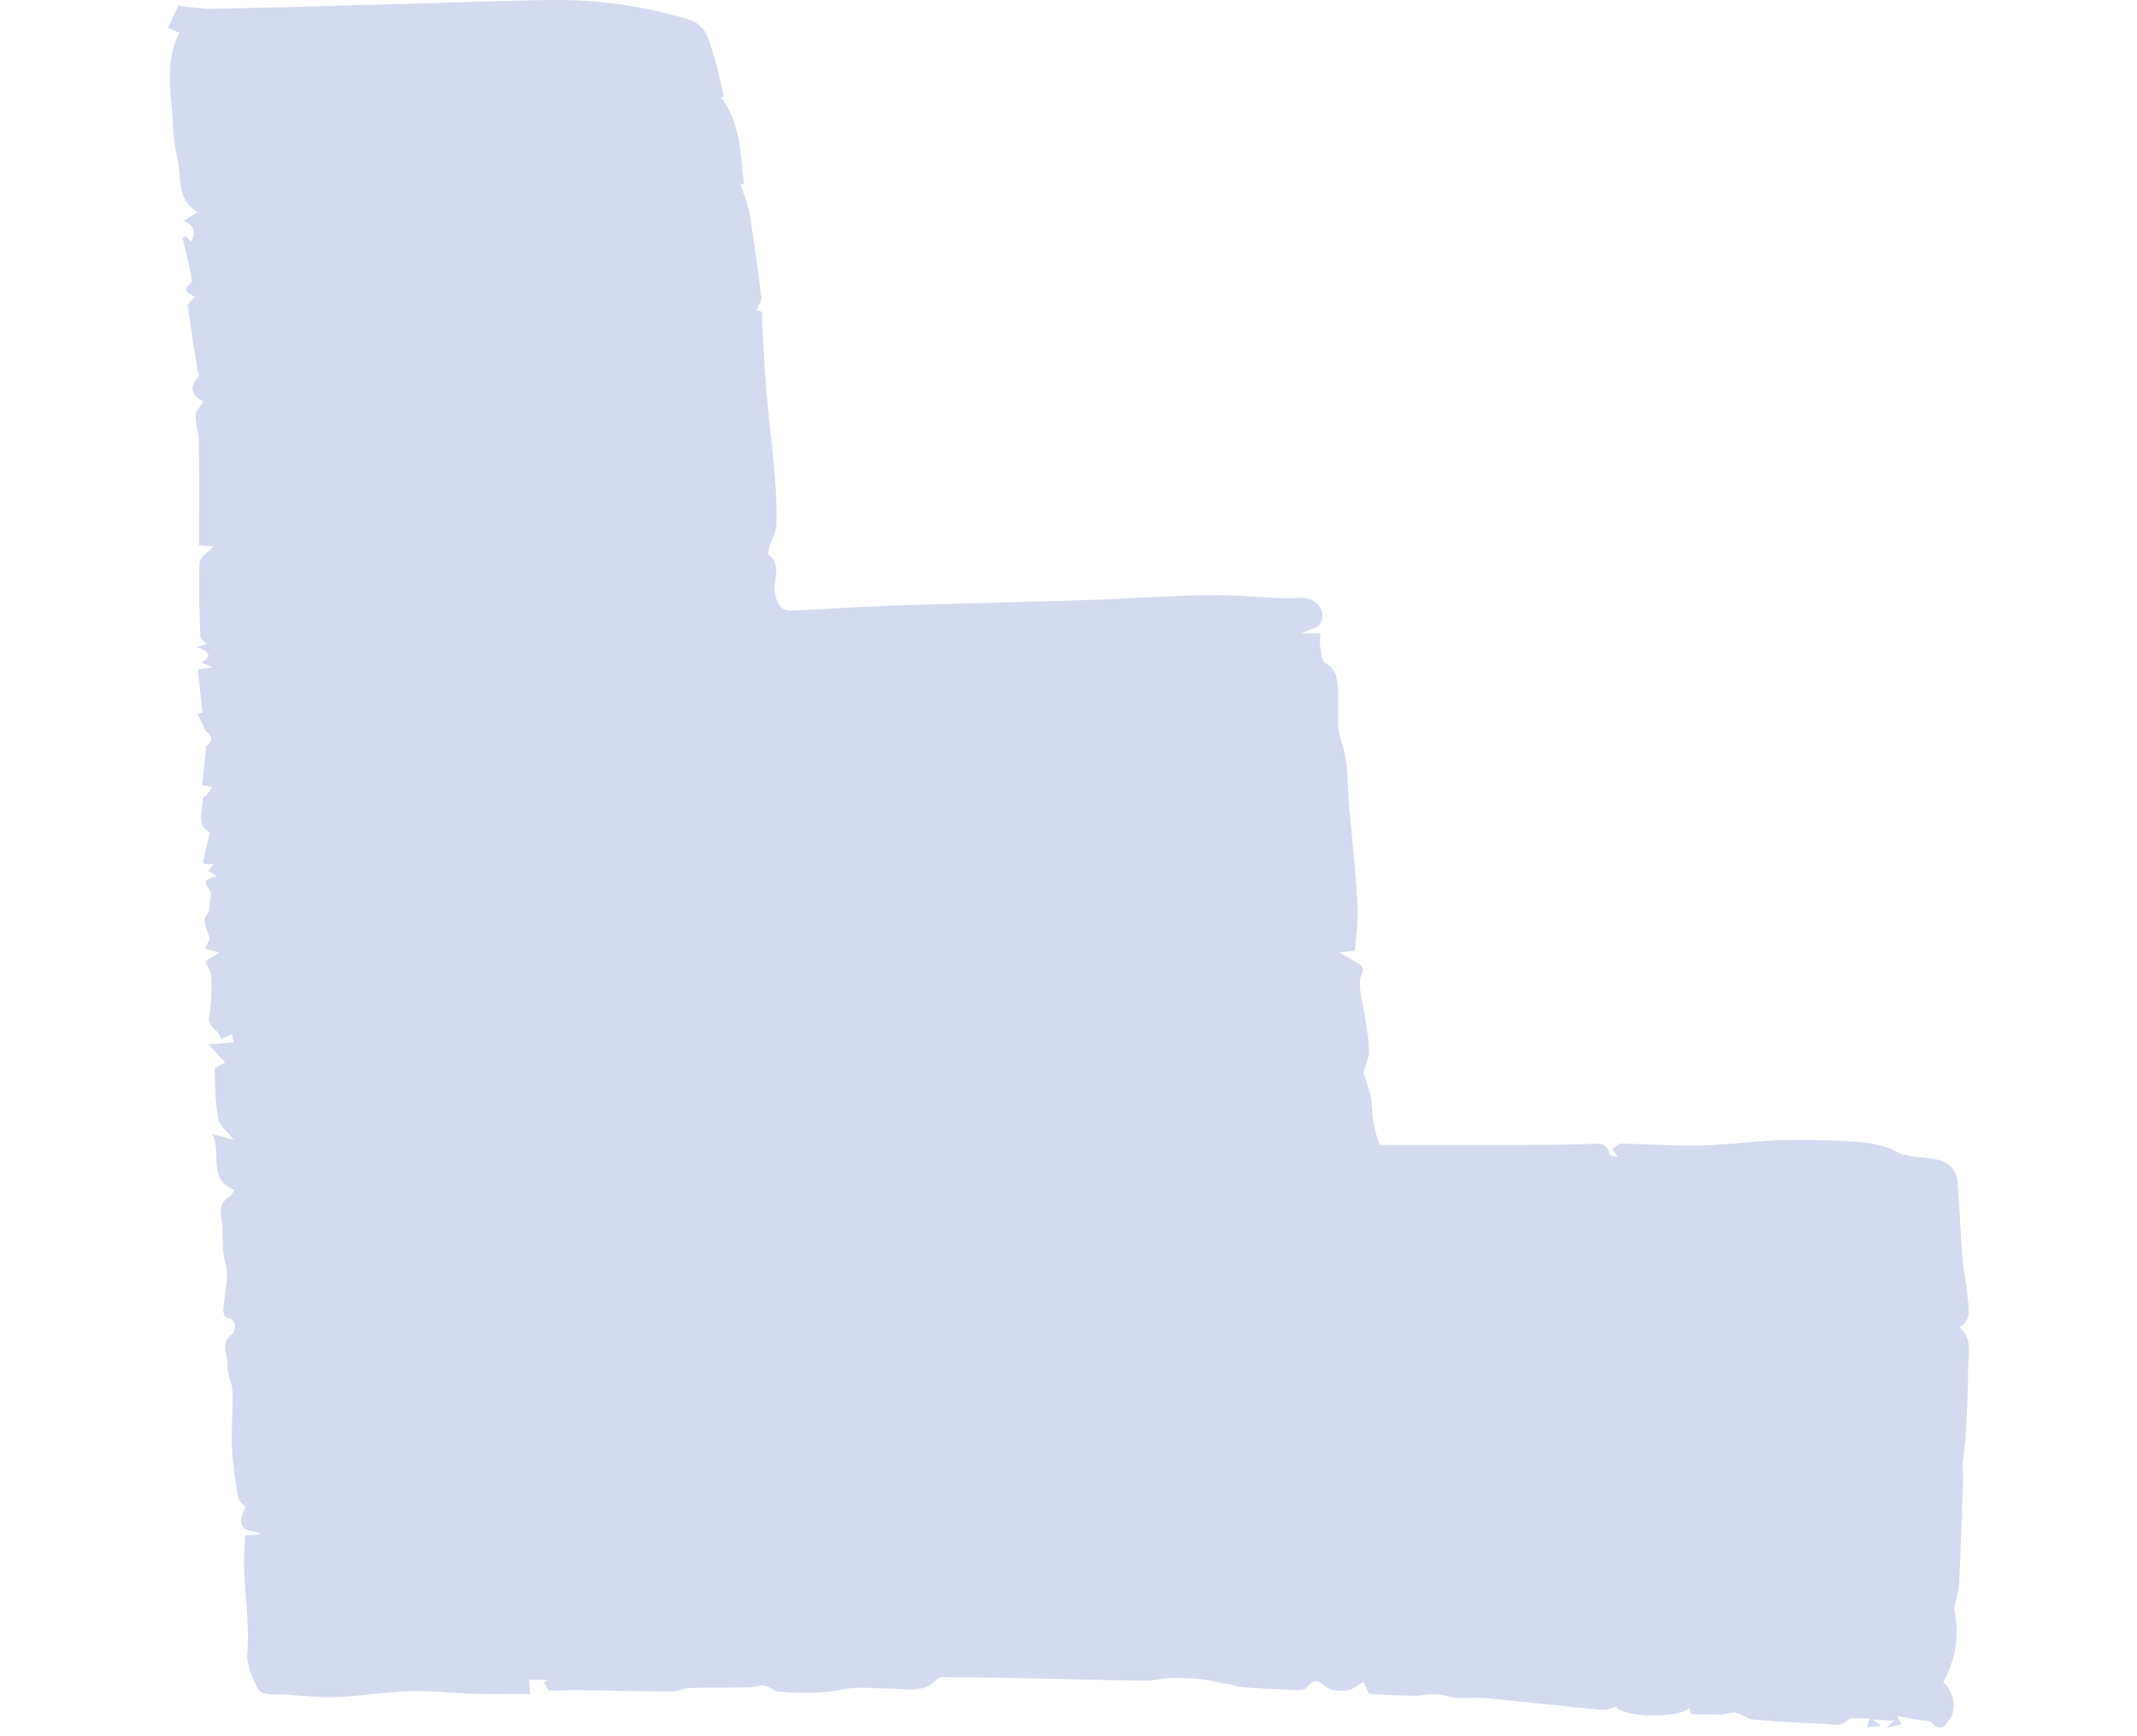 <?xml version="1.0" encoding="UTF-8"?>
<!DOCTYPE svg PUBLIC '-//W3C//DTD SVG 1.0//EN'
          'http://www.w3.org/TR/2001/REC-SVG-20010904/DTD/svg10.dtd'>
<svg data-name="treppe" height="1043.947" viewBox="0 0 1284.84 1043.947" width="1284.84" xmlns="http://www.w3.org/2000/svg" xmlns:xlink="http://www.w3.org/1999/xlink"
><path d="m124.156,440.128c-1.816-3.584-3.633-7.169-5.617-11.085,2.41-.387,3.652-.586,3.246-.521-.964-8.65-1.884-16.901-2.878-25.813,2.747-.495,5.072-.914,8.924-1.608-3.153-1.266-4.889-1.963-6.722-2.699,6.958-3.846,4.851-6.703-2.809-9.433,2.987-.817,4.375-1.197,6.14-1.68-1.431-1.55-3.934-2.99-3.985-4.513-.501-14.881-1.133-29.803-.39-44.646.168-3.348,5.533-6.435,8.285-9.404-2.113-.218-4.844-.5-8.679-.895,0-21.08.149-41.865-.105-62.646-.063-5.139-2.13-10.29-1.928-15.383.112-2.84,2.997-5.571,4.776-8.594-6.408-2.717-9.589-7.424-3.019-14.945.707-.809-.547-3.286-.815-5.001-1.95-12.481-4.056-24.943-5.59-37.475-.185-1.51,2.752-3.402,4.287-5.17-2.243-1.971-8.873-2.629-2.658-8.34,1.197-1.1.215-4.975-.3-7.458-1.391-6.704-3.073-13.348-4.64-20.016.698-.281,1.397-.562,2.095-.843,1.002,1.125,2.003,2.25,3.035,3.408,3.314-5.604,1.929-9.79-4.457-12.7,2.62-1.56,5.05-3.007,8.484-5.051-13.258-7.832-9.412-21.342-12.156-32.314-2.649-10.591-2.543-21.874-3.62-32.856-1.416-14.443-2.232-28.835,4.754-42.823-3.147-1.309-5.733-2.385-6.823-2.838,2.517-5.454,4.68-10.142,6.211-13.461,6.642.709,13.272,2.14,19.87,2.002,40.437-.843,80.866-2.032,121.298-3.122,27.871-.751,55.737-1.895,83.612-2.191,27.475-.292,54.35,3.522,80.907,11.32,11.957,3.511,13.153,12.334,15.909,20.969,2.698,8.454,4.325,17.249,6.467,26.08-.991.053-2.203.118-1.775.095,11.715,15.514,11.723,33.936,13.723,51.889-.693.155-1.386.31-2.08.465,1.812,5.478,4.362,10.833,5.299,16.457,2.838,17.051,5.207,34.187,7.326,51.343.288,2.33-1.899,4.966-3.096,7.835.284.078,1.731.478,3.187.88.865,14.858,1.43,29.682,2.662,44.45,1.562,18.731,3.857,37.401,5.453,56.129.788,9.246,1.211,18.587.816,27.843-.183,4.298-2.792,8.47-4.135,12.751-.496,1.583-1.293,4.313-.632,4.828,8.475,6.614,2.435,15.76,3.965,23.526,1.34,6.802,3.621,10.522,10.302,10.253,17.805-.716,35.585-2.02,53.39-2.741,19.584-.794,39.184-1.209,58.777-1.769,24.482-.7,48.97-1.24,73.446-2.112,21.436-.764,42.852-2.412,64.29-2.68,15.315-.192,30.65,1.292,45.979,1.934,3.108.13,6.239-.087,9.351-.279,9.695-.6,16.54,7.638,12.291,15.648-1.288,2.429-5.893,3.098-11.344,5.703h11.496c-.147,2.351-.737,4.757-.34,6.987.683,3.834.856,9.65,3.235,10.929,6.67,3.585,7.119,9.249,7.503,15.152.67,10.321-1.423,21.487,1.859,30.816,4.935,14.03,3.716,28.12,5.1,42.17,1.924,19.53,3.844,39.077,4.942,58.663.485,8.643-1.055,17.399-1.673,26.075-3.24.373-6.138.707-9.561,1.101,4.726,2.671,8.178,4.602,11.612,6.565,5.344,3.054,1.359,6.265,1.063,10.031-.599,7.616,2.05,15.464,3.166,23.244.948,6.612,2.291,13.274,2.187,19.893-.069,4.376-2.39,8.715-3.492,12.375,1.402,4.237,3.519,9.05,4.518,14.084,1.076,5.425.747,11.121,1.699,16.582.827,4.747,2.586,9.332,3.619,12.903,31.795,0,62.424.04,93.052-.021,10.677-.021,21.357-.185,32.029-.49,5.721-.163,11.94-1.931,13.422,6.622.094.54,2.865.617,4.949,1.016-1.507-1.888-2.512-3.148-3.518-4.407,1.743-1.211,3.5-3.488,5.226-3.465,14.955.198,29.91,1.29,44.855,1.15,12.48-.117,24.947-1.54,37.421-2.371,5.965-.397,11.935-1.123,17.897-1.069,13.921.125,27.867.221,41.748,1.141,8.164.541,16.081,2.038,23.862,6.063,6.383,3.302,14.634,3.064,22.085,4.213,8.138,1.255,13.762,5.392,14.461,13.873,1.289,15.628,1.848,31.315,3.074,46.948.545,6.942,2.446,13.786,2.864,20.726.416,6.914,3.493,14.685-4.534,19.665,8.313,7.893,4.816,17.578,4.93,26.305.176,13.392-.791,26.805-1.485,40.199-.272,5.25-1.283,10.459-1.646,15.708-.235,3.4.258,6.845.142,10.26-.698,20.414-1.299,40.834-2.352,61.23-.277,5.371-2.037,10.666-3.074,15.791,3.435,15.21,1.23,29.915-6.482,43.863,6.364,5.526,8.464,16.561,3.697,22.595-2.084,2.637-4.898,8.091-10.208,2.153-1.792-2.004-6.347-1.554-9.646-2.19-3.914-.755-7.835-1.471-11.649-2.185.31.584,1.361,2.563,2.749,5.178-2.557.536-5.189,1.088-8.922,1.871,1.631-1.467,2.361-2.124,4.55-4.092-4.638-.312-7.941-.535-13.129-.885,2.474,1.822,3.332,2.453,5.052,3.719-3.151.428-5.515.749-8.279,1.125.478-1.888.838-3.311,1.375-5.433-4.891.294-10.934-1.138-13.418,1.204-4.365,4.115-8.416,2.348-12.589,2.162-14.513-.646-29.034-1.366-43.499-2.65-3.674-.326-7.039-3.378-10.761-4.167-2.529-.536-5.425,1.002-8.169,1.063-6.303.141-12.615-.004-18.913-.273-.288-.012-.475-2.376-.725-3.732-6.617,7.049-41.908,5.386-44.11-.707-2.857.735-5.639,2.248-8.257,2.002-23.397-2.201-46.753-4.834-70.149-7.049-6.103-.577-12.311.05-18.452-.248-2.726-.132-5.387-1.3-8.115-1.781-1.888-.333-3.854-.495-5.764-.379-3.481.212-6.951,1.043-10.416.984-9.164-.156-18.323-.651-27.455-1.009-.954-2.112-2.161-4.783-3.367-7.453-3.017,1.755-5.875,4.49-9.093,5.015-3.978.649-9.002.707-12.226-1.228-4.637-2.783-7.118-7.727-12.736-.332-1.986,2.614-9.692,1.19-14.775,1.075-8.262-.187-16.537-.571-24.758-1.373-3.266-.319-6.401-1.975-9.808-1.992-5.125-.979-10.214-2.328-15.385-2.84-5.862-.581-11.807-.688-17.699-.487-5.133.175-10.25,1.62-15.36,1.548-24.665-.346-49.323-1.062-73.986-1.554-15.407-.307-30.817-.471-46.226-.627-1.312-.013-3.132.056-3.866.861-8.757,9.607-19.903,6.117-30.551,6.023-8.778-.078-17.306-1.344-26.45.541-12.387,2.554-25.586,2.305-38.306,1.407-3.715-.262-7.357-5.033-12.703-3.534-3.326.932-6.968.938-10.473.989-9.976.146-19.963-.118-29.929.238-4.098.146-8.156,2.152-12.228,2.135-18.58-.076-37.157-.632-55.737-.875-5.752-.075-11.525.559-17.251.224-1.093-.064-2.009-3.15-3.007-4.842.674-.492,1.349-.985,2.023-1.477h-11.134c.224,2.901.406,5.265.649,8.427-11.414,0-22.402.243-33.374-.063-13.019-.363-26.049-2.008-39.03-1.616-15.266.462-30.462,3.163-45.728,3.663-11.367.372-22.798-1.673-34.202-1.702-4.76-.012-9.754.22-11.694-4.014-2.999-6.544-6.632-14.017-6.053-20.756,1.783-20.73-2.777-41.118-1.782-61.706.149-3.082.341-6.163.506-9.111,2.979-.215,6.289-.455,9.598-.694-4.639-3.196-11.824-.237-12.064-8.481-.074-2.55,1.7-5.155,2.654-7.806-.943-1.265-3.981-3.562-4.465-6.31-1.73-9.813-3.202-19.752-3.622-29.692-.477-11.276.67-22.616.331-33.905-.156-5.182-3.444-10.417-3.018-15.433.512-6.034-5.127-13.325,2.856-18.592.573-.378,4.971-9.065-3.606-9.974-.788-.084-1.897-2.964-1.812-4.489.519-9.406,3.857-19.533,1.383-27.995-2.741-9.376-.992-18.316-2.486-27.238-.975-5.823-.396-9.891,4.847-13.002,1.264-.75,1.912-2.537,3.017-4.089-16.916-6.597-7.227-21.984-13.371-33.642,4.871,1.301,7.887,2.106,12.984,3.467-4.058-5.18-8.65-8.475-9.367-12.466-1.764-9.813-2.035-19.945-2.116-29.954-.012-1.424,4.379-2.883,6.281-4.05-3.525-3.824-6.931-7.518-10.014-10.862,5.59-.463,10.35-.857,15.11-1.251-.332-1.392-.665-2.783-1.234-5.166-2.425,2.591-3.995,1.108-6.27,3.538-1.233-6.974-8.539-6.58-7.171-14.271,1.36-7.647,1.47-15.617,1.185-23.411-.127-3.47-2.566-6.856-3.627-9.469,3.483-2.107,5.969-3.611,8.455-5.115-2.536-.736-5.072-1.472-8.616-2.501.947-1.951,2.428-5.004,2.909-5.996-1.485-4.851-3.065-7.87-3.116-10.913-.035-2.107,2.041-4.248,2.522-5.153.523-4.027.994-6.987,1.247-9.965.087-1.02-.068-2.301-.631-3.096-3.775-5.331-3.466-6.251,4.161-8.449-1.742-1.047-3.484-2.095-5.057-3.041,1.053-1.407,2.156-2.88,3.259-4.353-1.292.127-2.596.421-3.871.326-.93-.069-2.646-.821-2.613-.979,1.201-5.801,2.567-11.568,4.123-18.257-8.304-4.389-4.498-12.889-4.16-20.528.029-.651,1.696-1.106,2.311-1.882,1.199-1.514,2.191-3.191,3.269-4.801-1.934-.387-3.868-.774-5.93-1.187.661-6.647,1.364-13.722,2.301-23.153q6.195-5.096-.022-9.111s.237.328.237.328Zm1043.935,432.338s-.217-.227-.203-.219l.628-.186-.425.405Z" fill="#d4daef"
/></svg
>
